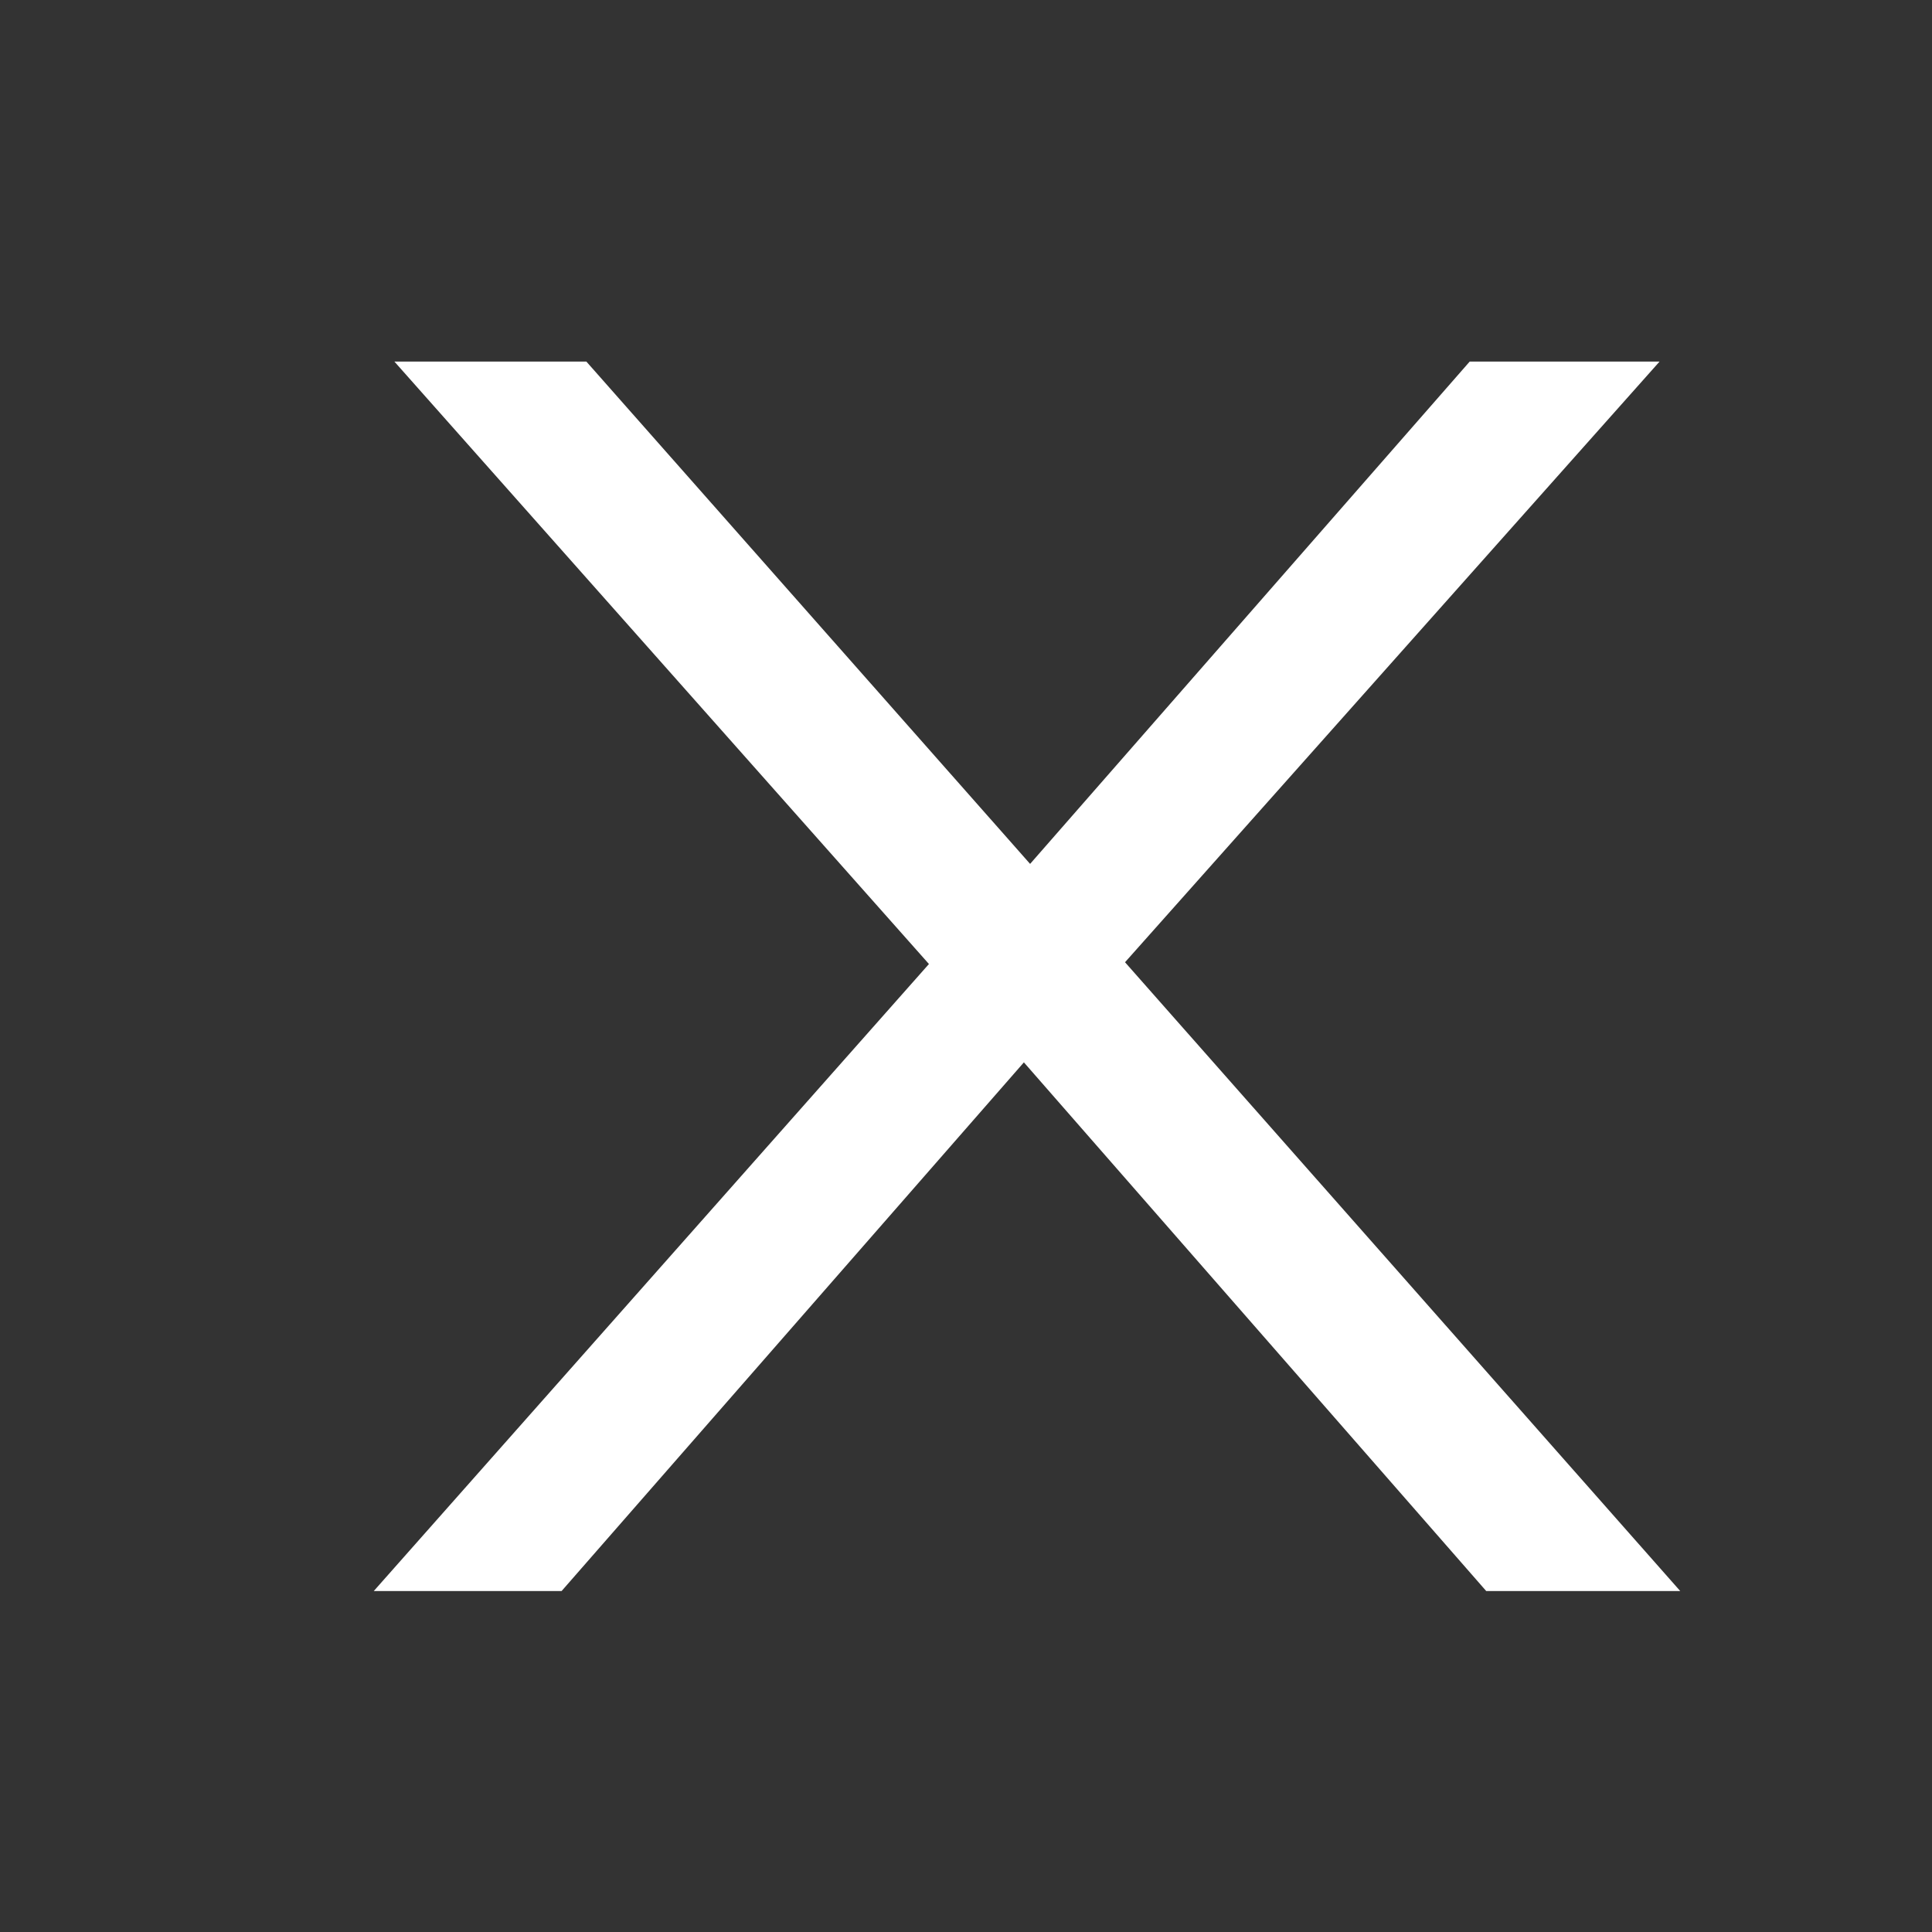 <?xml version="1.0" encoding="UTF-8" standalone="no"?>
<svg
   id="Groupe_1"
   data-name="Groupe 1"
   width="55"
   height="55"
   viewBox="0 0 55 55"
   version="1.1"
   sodipodi:docname="cross.svg"
   inkscape:version="1.1 (c68e22c387, 2021-05-23)"
   xmlns:inkscape="http://www.inkscape.org/namespaces/inkscape"
   xmlns:sodipodi="http://sodipodi.sourceforge.net/DTD/sodipodi-0.dtd"
   xmlns="http://www.w3.org/2000/svg"
   xmlns:svg="http://www.w3.org/2000/svg">
  <rect x="0" y="0" width="55" height="55" fill="#333333" stroke="none"/>
  <sodipodi:namedview
     id="namedview8"
     pagecolor="#ffffff"
     bordercolor="#666666"
     borderopacity="1.0"
     inkscape:pageshadow="2"
     inkscape:pageopacity="0.0"
     inkscape:pagecheckerboard="0"
     showgrid="false"
     inkscape:zoom="15.854545"
     inkscape:cx="27.468463"
     inkscape:cy="27.531537"
     inkscape:window-width="1920"
     inkscape:window-height="1057"
     inkscape:window-x="-8"
     inkscape:window-y="-8"
     inkscape:window-maximized="1"
     inkscape:current-layer="Groupe_1" />
  <defs
     id="defs4">
    <style
       id="style2">
      .cls-1 {
        font-size: 58.757px;
        fill: #fff;
        font-family: Montserrat;
      }
    </style>
  </defs>
  <g
     aria-label="X"
     transform="matrix(1,0,0,0.851,7.937,45.294)"
     id="X"
     style="font-size:58.757px;font-family:Montserrat;fill:#ffffff"
     class="cls-1">
    <path
       d="M 39.896,0 24.09,-21.035 39.308,-41.13 H 33.903 L 21.388,-24.325 8.755,-41.13 H 3.29 L 18.508,-20.976 2.703,0 H 8.05 L 21.211,-17.686 34.373,0 Z"
       style="font-family:Gotham;-inkscape-font-specification:Gotham"
       id="path10509" />
  </g>
</svg>
